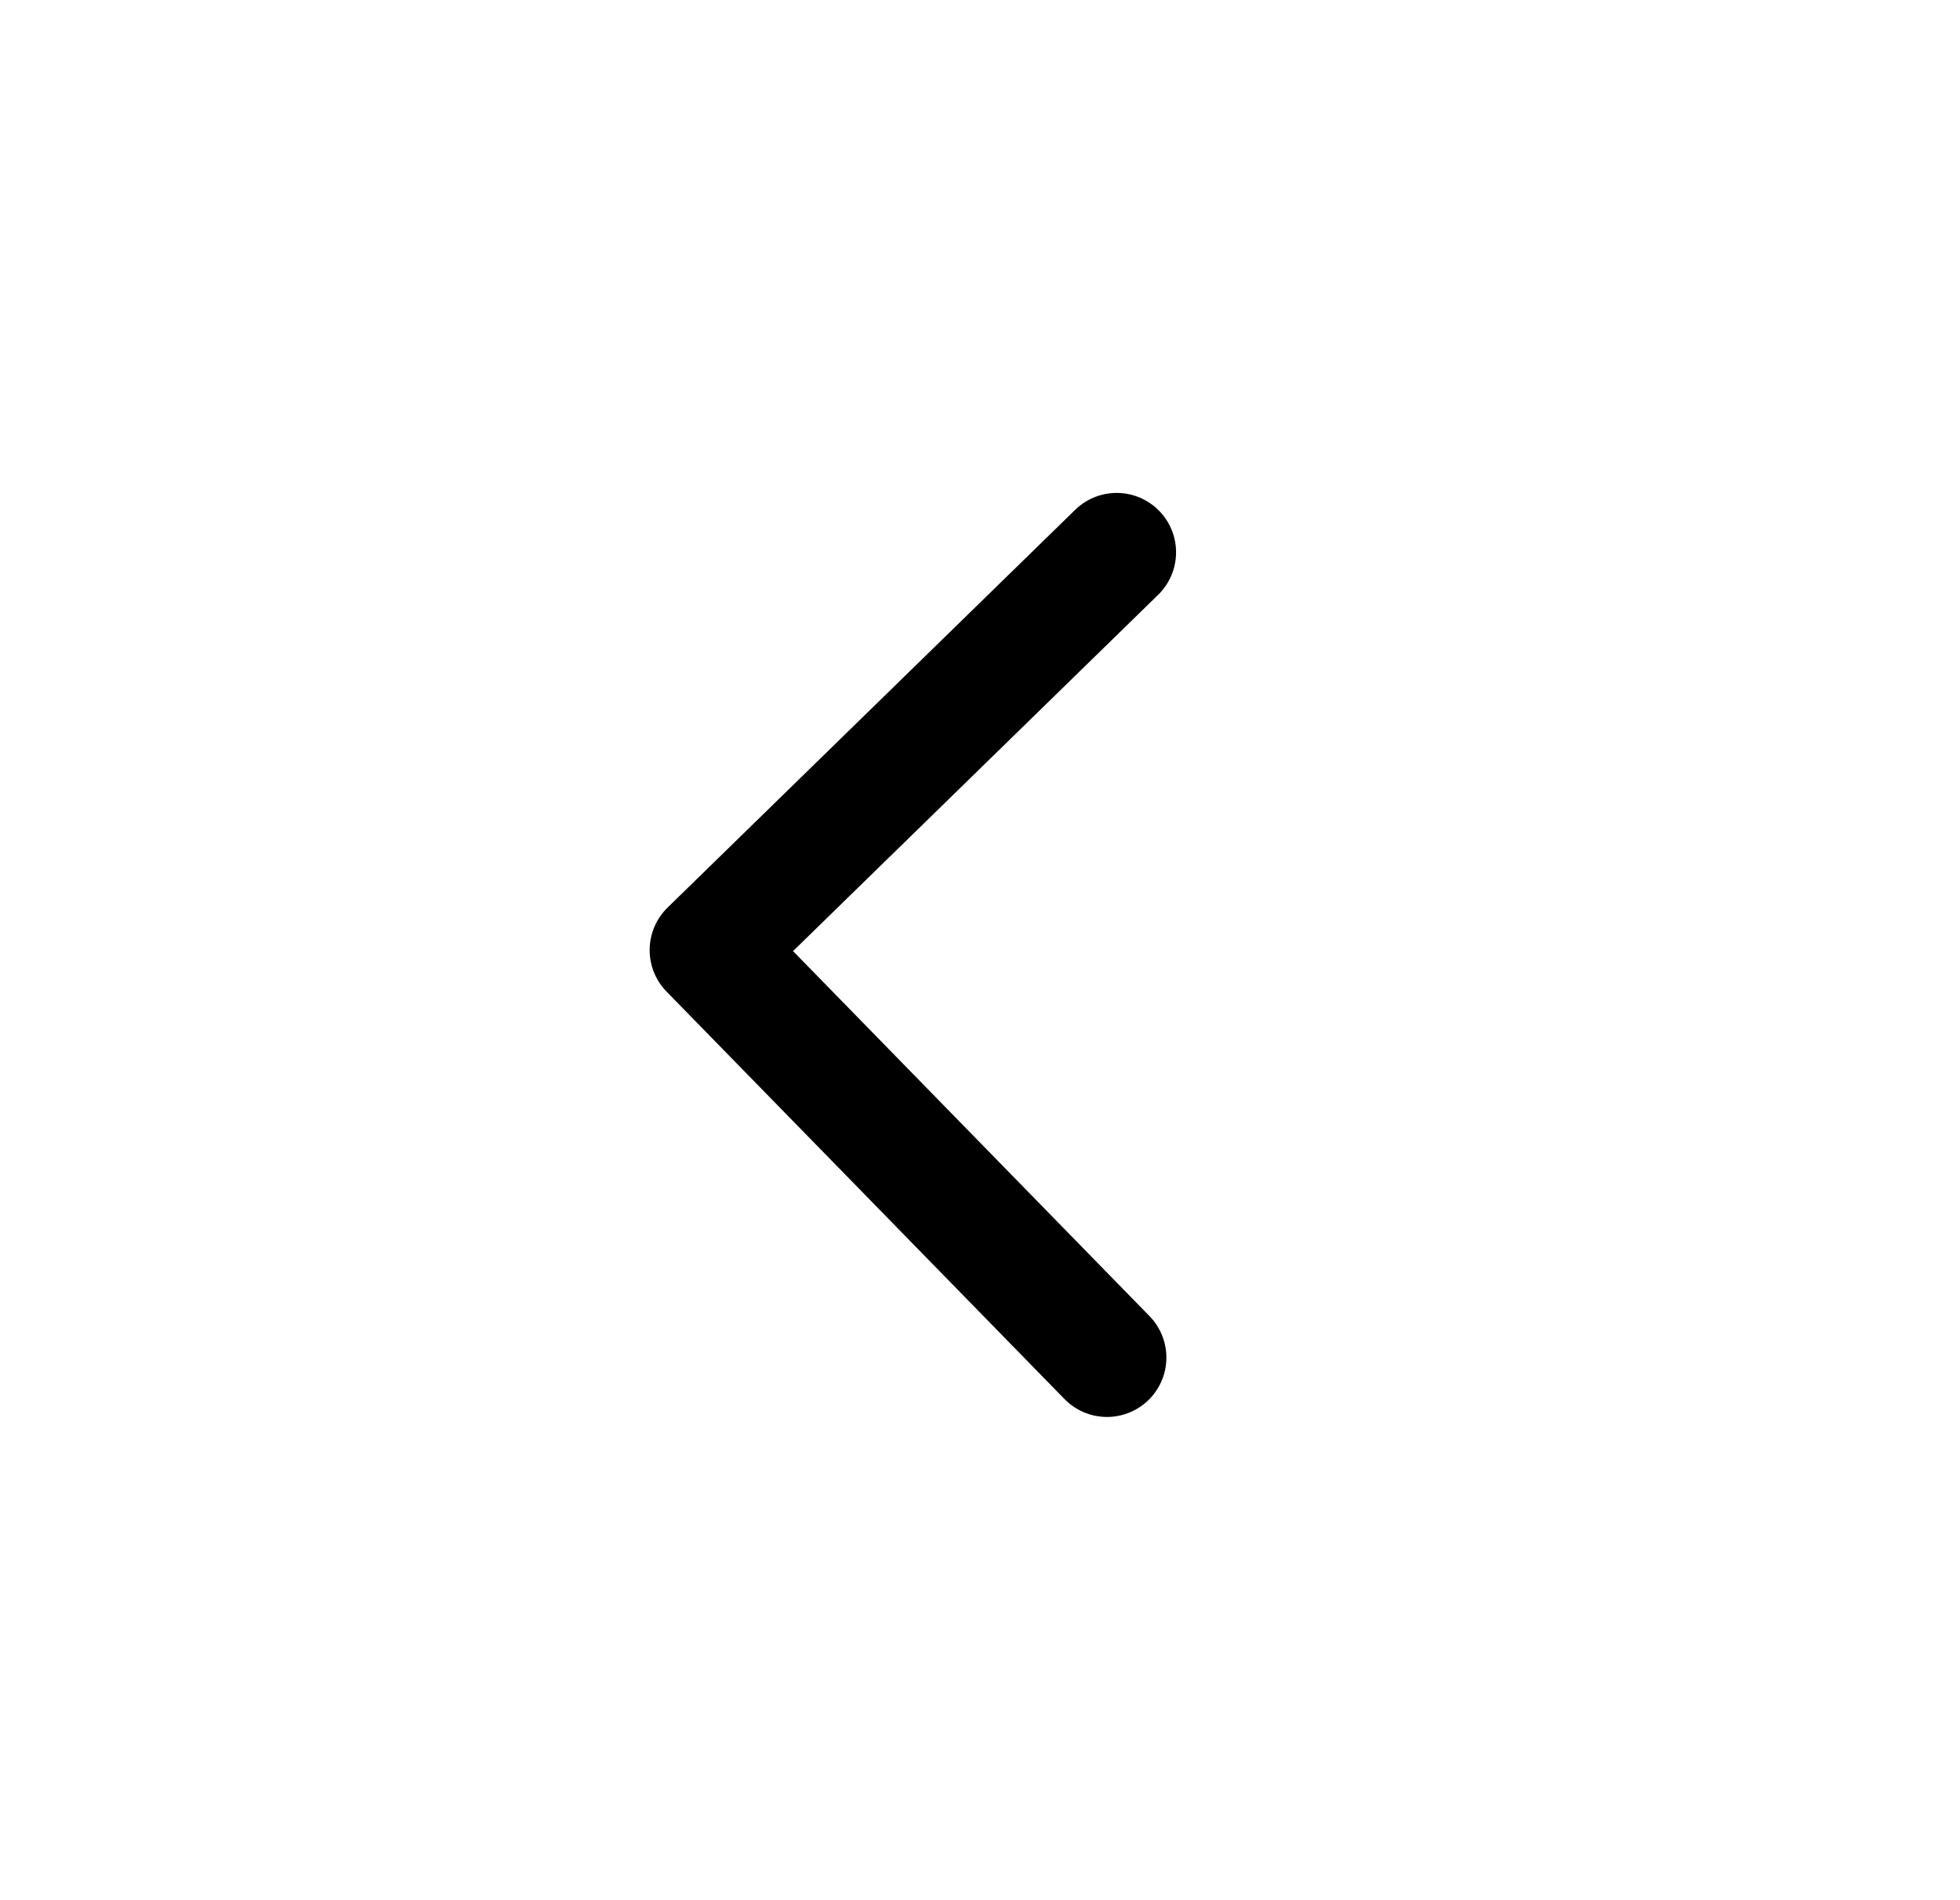 <?xml version="1.0" encoding="UTF-8"?>
<svg xmlns="http://www.w3.org/2000/svg" width="33" height="32" viewBox="0 0 33 32" fill="none">
  <path d="M18.801 9.301L11.938 16L18.638 22.862" stroke="black" stroke-width="2" stroke-linecap="round" stroke-linejoin="round"></path>
</svg>
